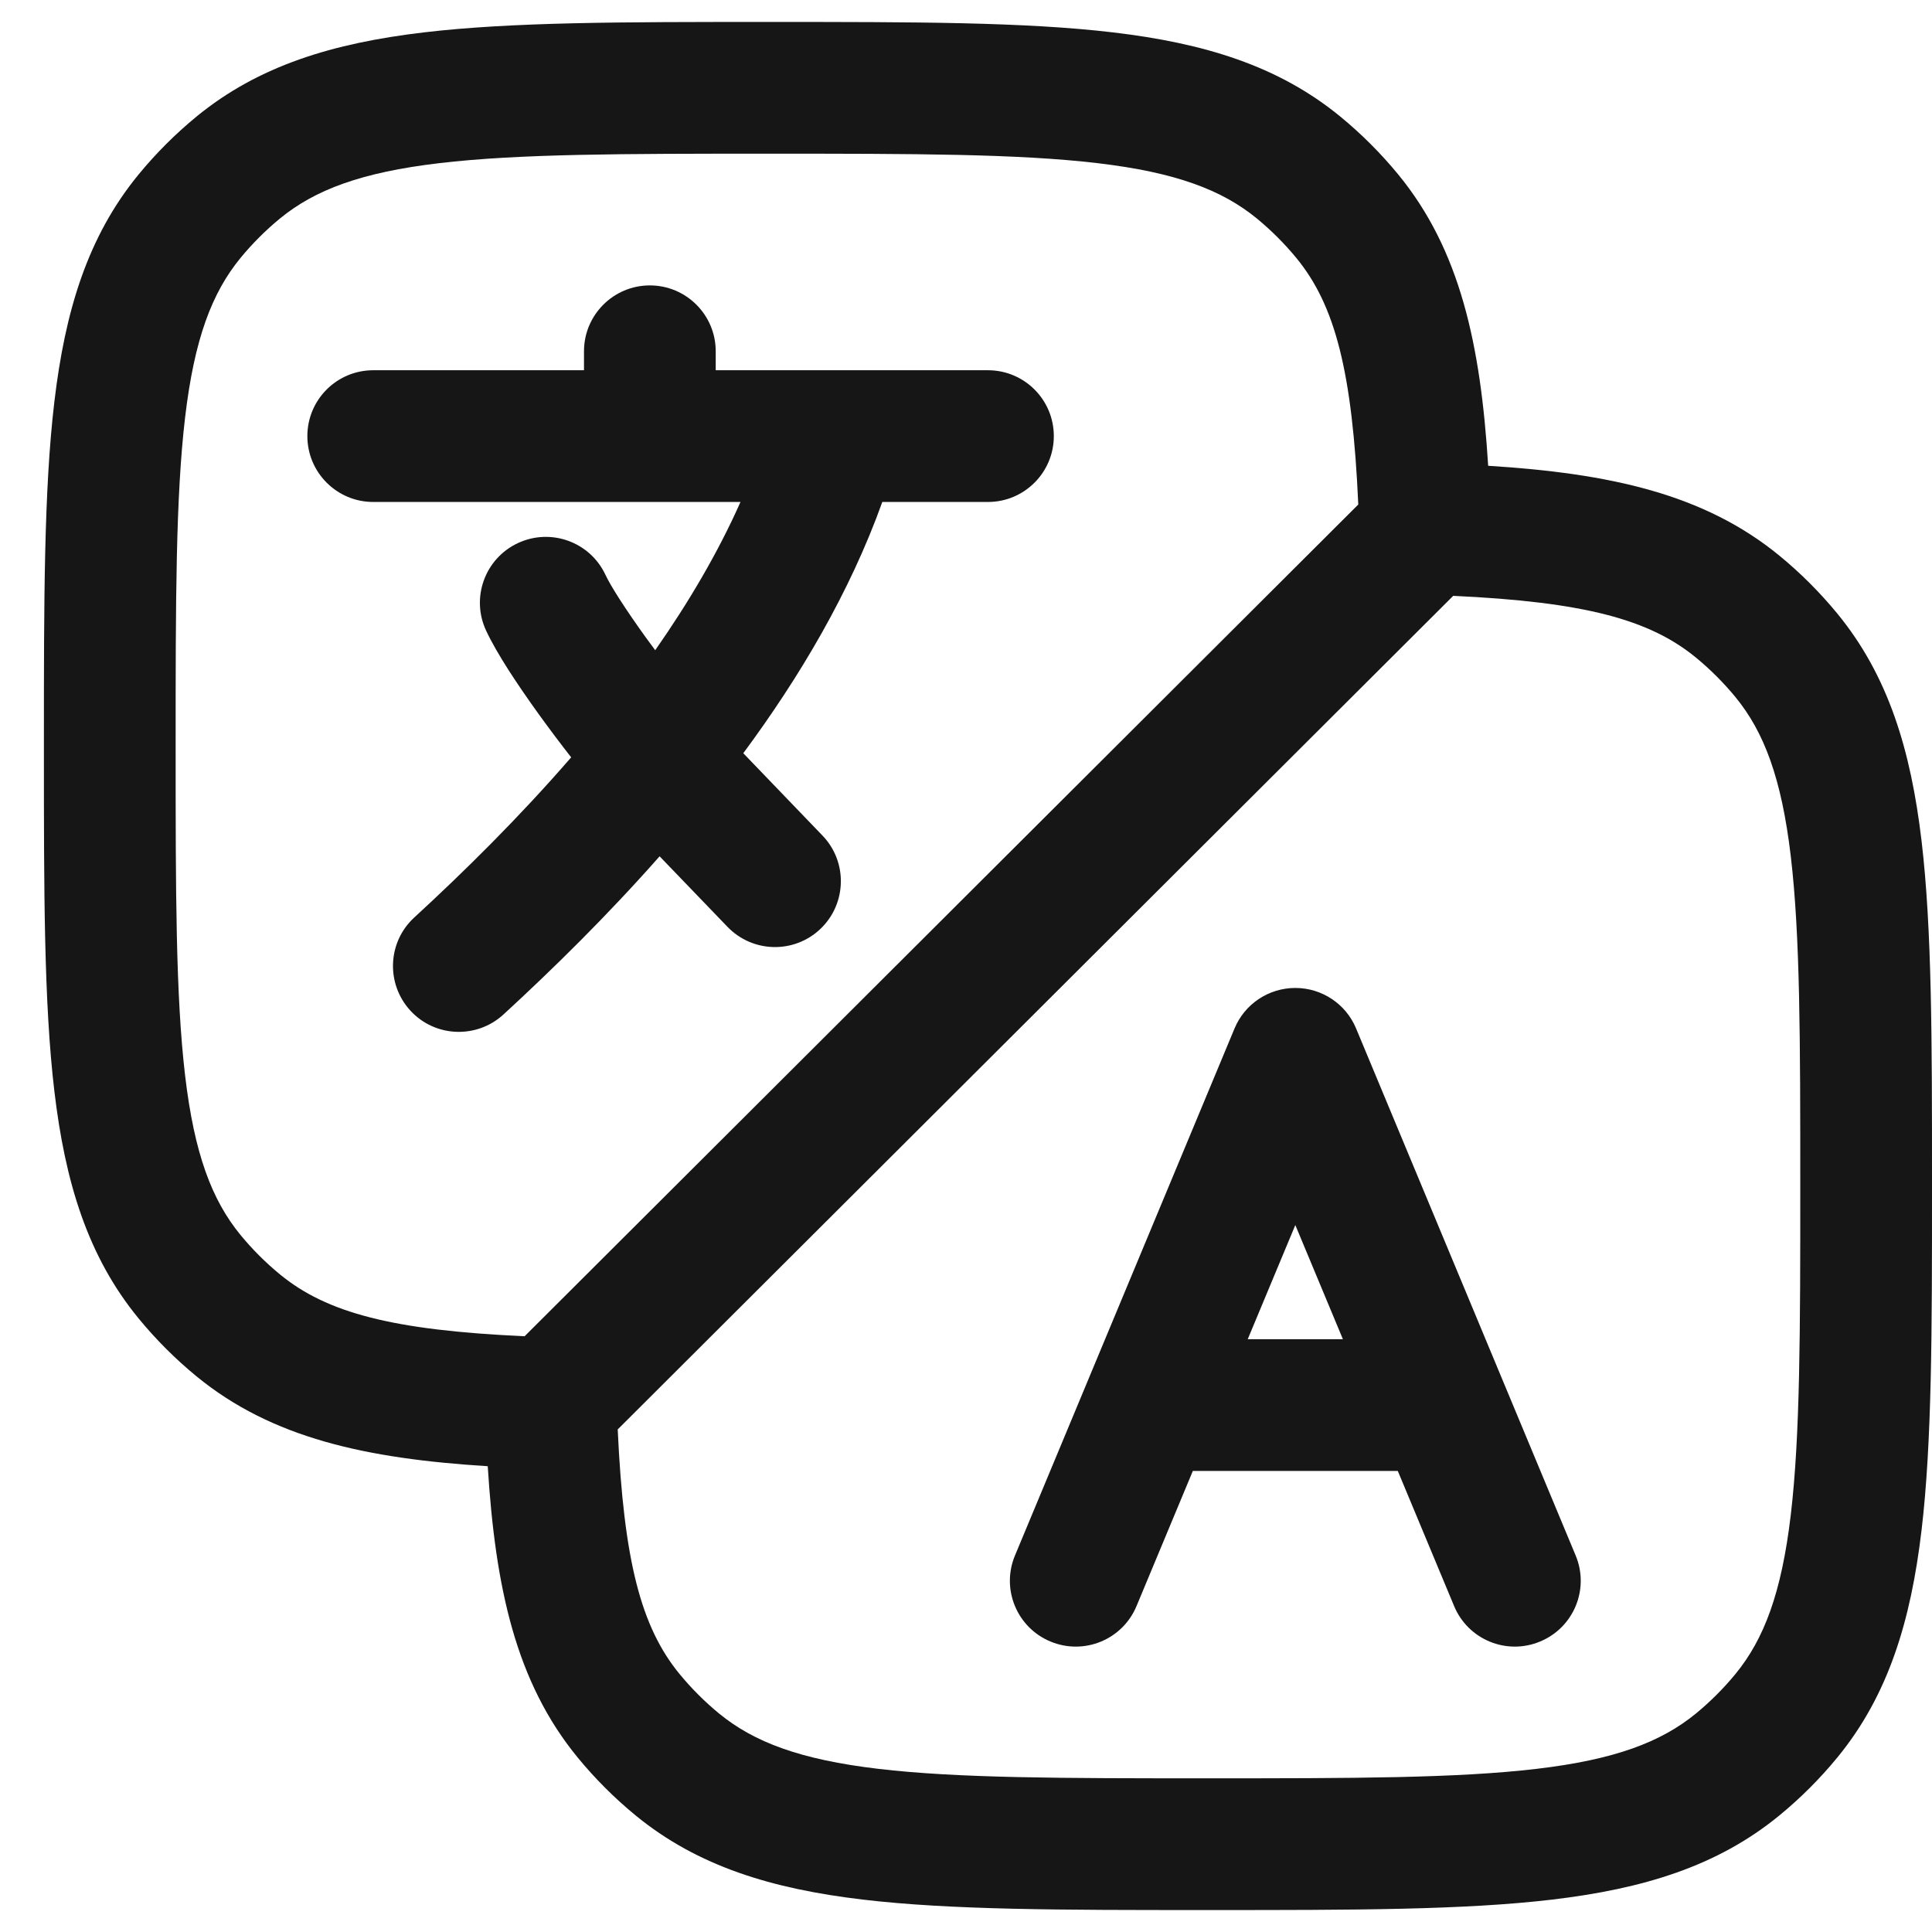 <svg width="22" height="22" viewBox="0 0 22 22" fill="none" xmlns="http://www.w3.org/2000/svg">
<path fill-rule="evenodd" clip-rule="evenodd" d="M15.442 11.711C15.326 11.432 15.053 11.25 14.75 11.25C14.447 11.25 14.174 11.432 14.058 11.711L11.558 17.712C11.398 18.094 11.579 18.533 11.961 18.692C12.344 18.852 12.783 18.671 12.942 18.288L13.583 16.75H15.917L16.558 18.288C16.717 18.671 17.156 18.852 17.538 18.692C17.921 18.533 18.102 18.094 17.942 17.712L15.442 11.711ZM14.75 13.95L15.292 15.25H14.208L14.75 13.95Z" fill="#161616"/>
<path d="M7.4 3.25C7.814 3.25 8.15 3.586 8.15 4V4.216H11.25C11.664 4.216 12 4.551 12 4.966C12 5.38 11.664 5.716 11.25 5.716H10.047C9.677 6.747 9.105 7.711 8.464 8.577L9.366 9.515C9.653 9.813 9.643 10.288 9.345 10.575C9.046 10.862 8.572 10.853 8.284 10.554L7.511 9.751C6.91 10.432 6.291 11.039 5.733 11.552C5.428 11.832 4.953 11.813 4.673 11.508C4.393 11.203 4.412 10.728 4.717 10.448C5.288 9.923 5.912 9.307 6.504 8.624C6.378 8.463 6.253 8.296 6.135 8.133C5.9 7.806 5.658 7.445 5.535 7.18C5.36 6.805 5.523 6.359 5.898 6.184C6.274 6.009 6.72 6.171 6.895 6.547C6.952 6.669 7.115 6.927 7.352 7.256C7.388 7.305 7.424 7.354 7.461 7.404C7.842 6.859 8.176 6.293 8.432 5.716H4.25C3.836 5.716 3.5 5.38 3.5 4.966C3.5 4.551 3.836 4.216 4.25 4.216H6.65V4C6.65 3.586 6.986 3.25 7.4 3.25Z" fill="#161616"/>
<path fill-rule="evenodd" clip-rule="evenodd" d="M8.701 0.25H8.799C10.401 0.25 11.671 0.25 12.675 0.369C13.706 0.491 14.554 0.746 15.263 1.328C15.504 1.526 15.724 1.746 15.922 1.987C16.627 2.846 16.86 3.923 16.946 5.304C18.326 5.39 19.404 5.623 20.263 6.328C20.504 6.526 20.724 6.746 20.922 6.987C21.504 7.696 21.759 8.544 21.881 9.575C22 10.579 22 11.849 22 13.451V13.549C22 15.151 22 16.421 21.881 17.425C21.759 18.456 21.504 19.304 20.922 20.013C20.724 20.254 20.504 20.474 20.263 20.672C19.554 21.254 18.706 21.509 17.675 21.631C16.671 21.75 15.401 21.75 13.799 21.75H13.701C12.099 21.75 10.829 21.75 9.825 21.631C8.794 21.509 7.946 21.254 7.237 20.672C6.996 20.474 6.776 20.254 6.578 20.013C5.873 19.154 5.64 18.077 5.554 16.696C4.173 16.61 3.096 16.377 2.237 15.672C1.996 15.474 1.776 15.254 1.578 15.013C0.996 14.304 0.741 13.456 0.619 12.425C0.5 11.421 0.5 10.151 0.5 8.549V8.451C0.5 6.849 0.5 5.579 0.619 4.575C0.741 3.544 0.996 2.696 1.578 1.987C1.776 1.746 1.996 1.526 2.237 1.328C2.946 0.746 3.794 0.491 4.825 0.369C5.829 0.25 7.099 0.25 8.701 0.25ZM7.034 16.277C7.103 17.778 7.3 18.528 7.738 19.062C7.873 19.226 8.024 19.377 8.188 19.512C8.586 19.838 9.112 20.037 10.001 20.142C10.907 20.249 12.088 20.25 13.75 20.25C15.412 20.25 16.593 20.249 17.499 20.142C18.388 20.037 18.914 19.838 19.312 19.512C19.476 19.377 19.627 19.226 19.762 19.062C20.088 18.664 20.287 18.138 20.392 17.249C20.499 16.343 20.5 15.162 20.5 13.5C20.5 11.838 20.499 10.657 20.392 9.751C20.287 8.862 20.088 8.336 19.762 7.938C19.627 7.774 19.476 7.623 19.312 7.488C18.781 7.052 18.035 6.854 16.548 6.785L7.034 16.277ZM15.467 5.745C15.399 4.229 15.203 3.475 14.762 2.938C14.627 2.774 14.476 2.623 14.312 2.488C13.914 2.162 13.388 1.963 12.499 1.858C11.593 1.751 10.412 1.75 8.75 1.75C7.088 1.75 5.907 1.751 5.001 1.858C4.112 1.963 3.586 2.162 3.188 2.488C3.024 2.623 2.873 2.774 2.738 2.938C2.412 3.336 2.213 3.862 2.108 4.751C2.001 5.657 2 6.838 2 8.5C2 10.162 2.001 11.343 2.108 12.249C2.213 13.138 2.412 13.664 2.738 14.062C2.873 14.226 3.024 14.377 3.188 14.512C3.722 14.95 4.472 15.148 5.974 15.216L15.467 5.745Z" fill="#161616"/>
</svg>
